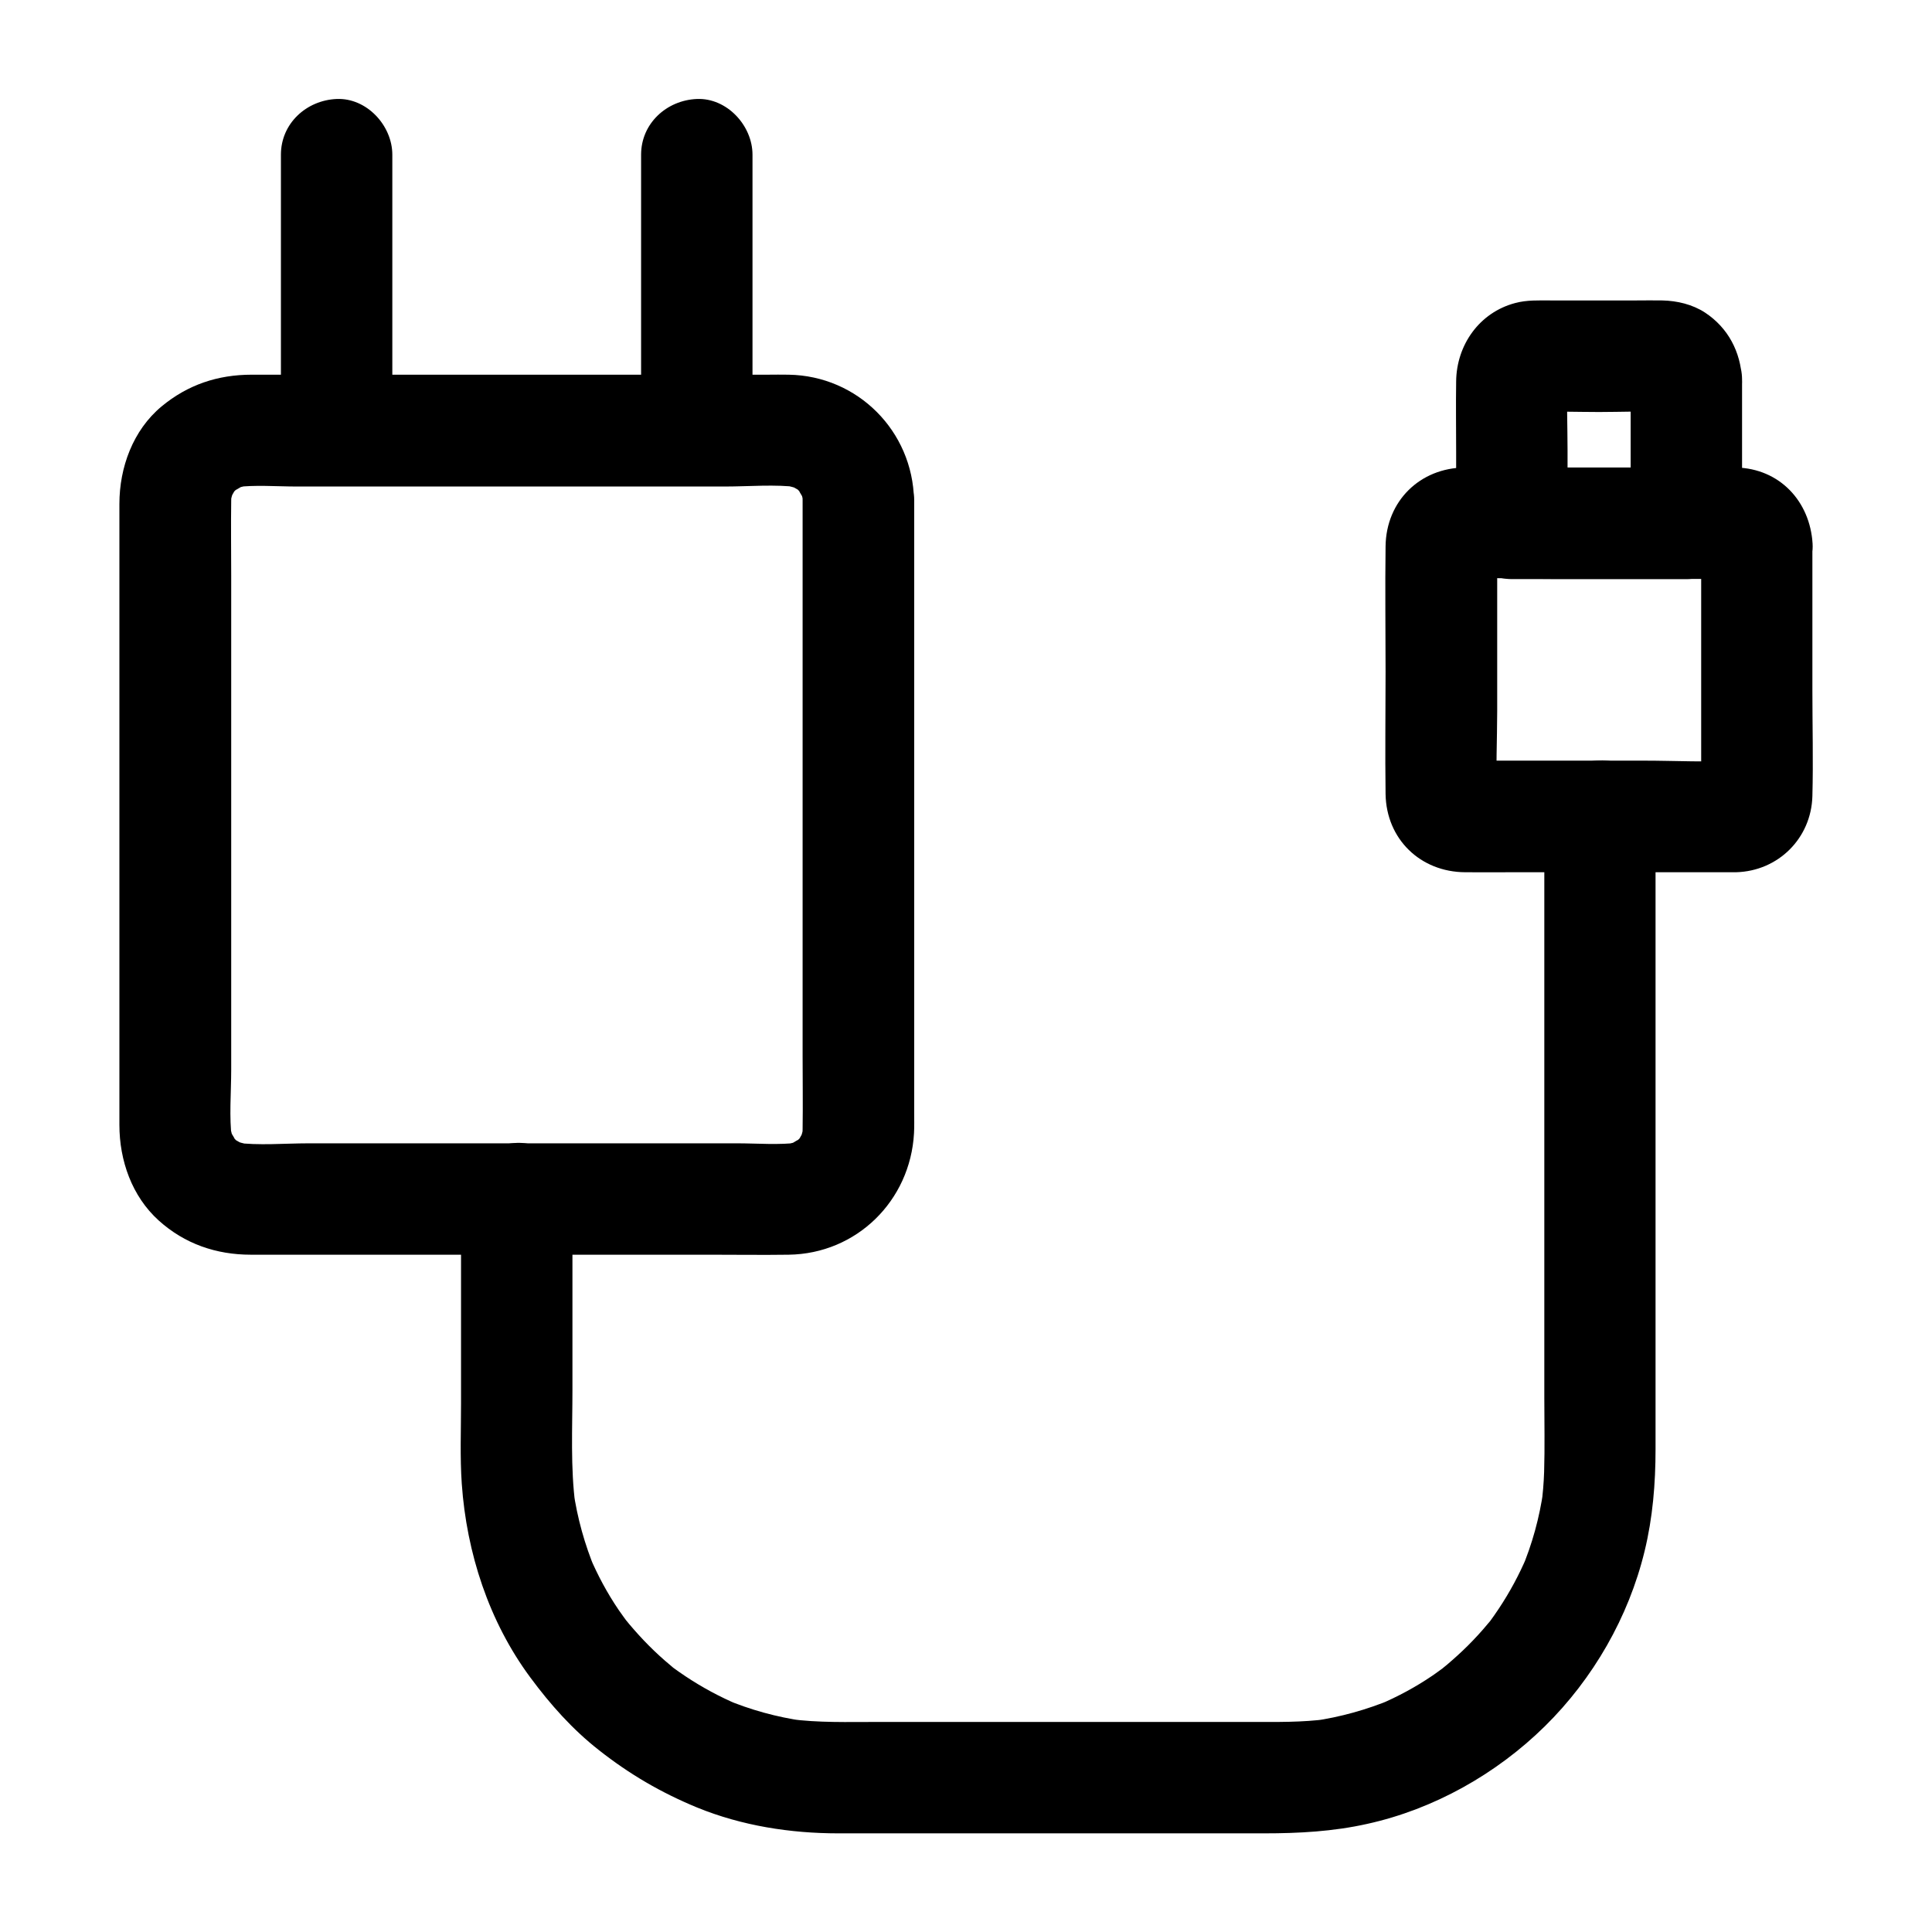 <?xml version="1.0" encoding="UTF-8"?>
<!-- Uploaded to: SVG Repo, www.svgrepo.com, Generator: SVG Repo Mixer Tools -->
<svg fill="#000000" width="800px" height="800px" version="1.1" viewBox="144 144 512 512" xmlns="http://www.w3.org/2000/svg">
 <g>
  <path d="m356.7 276.51v16.777 40.246 48.758 41.523c0 6.445 0.098 12.891 0 19.387 0 0.984-0.098 1.918-0.195 2.856 0.195-1.328 0.344-2.609 0.543-3.938-0.246 1.523-0.688 3-1.23 4.477 0.492-1.18 0.984-2.363 1.477-3.543-0.441 0.984-0.984 1.918-1.523 2.856-1.082 1.969 2.164-2.312 0.984-1.18-0.395 0.344-0.688 0.836-1.082 1.18-0.297 0.297-0.641 0.59-0.934 0.887-1.672 1.625 2.363-1.477 1.18-0.934-1.082 0.492-2.016 1.23-3.148 1.723 1.18-0.492 2.363-0.984 3.543-1.477-1.477 0.59-2.902 0.984-4.477 1.23 1.328-0.195 2.609-0.344 3.938-0.543-5.363 0.688-11.07 0.195-16.48 0.195h-34.637-78.82c-6.445 0-13.234 0.641-19.633-0.195 1.328 0.195 2.609 0.344 3.938 0.543-1.523-0.246-3-0.688-4.477-1.23 1.18 0.492 2.363 0.984 3.543 1.477-0.984-0.441-1.918-0.984-2.856-1.523-1.969-1.082 2.312 2.164 1.18 0.984-0.344-0.395-0.836-0.688-1.18-1.082-0.297-0.297-0.59-0.641-0.887-0.934-1.625-1.672 1.477 2.363 0.934 1.18-0.492-1.082-1.23-2.016-1.723-3.148 0.492 1.18 0.984 2.363 1.477 3.543-0.59-1.477-0.984-2.902-1.23-4.477 0.195 1.328 0.344 2.609 0.543 3.938-0.789-6.051-0.195-12.496-0.195-18.598v-40.195-48.707-42.164c0-6.543-0.098-13.137 0-19.68 0-0.984 0.098-1.918 0.195-2.856-0.195 1.328-0.344 2.609-0.543 3.938 0.246-1.523 0.688-3 1.23-4.477-0.492 1.18-0.984 2.363-1.477 3.543 0.441-0.984 0.984-1.918 1.523-2.856 1.082-1.969-2.164 2.312-0.984 1.18 0.395-0.344 0.688-0.836 1.082-1.18 0.297-0.297 0.641-0.59 0.934-0.887 1.672-1.625-2.363 1.477-1.18 0.934 1.082-0.492 2.016-1.23 3.148-1.723-1.18 0.492-2.363 0.984-3.543 1.477 1.477-0.59 2.902-0.984 4.477-1.23-1.328 0.195-2.609 0.344-3.938 0.543 5.363-0.688 11.07-0.195 16.48-0.195h34.637 78.82c6.445 0 13.234-0.641 19.633 0.195-1.328-0.195-2.609-0.344-3.938-0.543 1.523 0.246 3 0.688 4.477 1.23-1.18-0.492-2.363-0.984-3.543-1.477 0.984 0.441 1.918 0.984 2.856 1.523 1.969 1.082-2.312-2.164-1.18-0.984 0.344 0.395 0.836 0.688 1.18 1.082 0.297 0.297 0.59 0.641 0.887 0.934 1.625 1.672-1.477-2.363-0.934-1.18 0.492 1.082 1.23 2.016 1.723 3.148-0.492-1.18-0.984-2.363-1.477-3.543 0.59 1.477 0.984 2.902 1.23 4.477-0.195-1.328-0.344-2.609-0.543-3.938 0.098 0.832 0.195 1.715 0.195 2.652 0.148 7.723 6.691 15.105 14.762 14.762 7.871-0.344 14.906-6.496 14.762-14.762-0.344-18.254-14.906-32.914-33.211-33.211-1.871-0.051-3.789 0-5.656 0h-35.375-49.25-41.133-10.922c-8.953 0-16.926 2.656-23.863 8.414-7.578 6.297-11.172 16.184-11.172 25.828v8.66 36.801 49.152 45.164 24.797c0 9.398 3.297 18.895 10.43 25.34 6.887 6.199 15.254 9.055 24.402 9.055h28.684 47.922 45.215c6.887 0 13.777 0.098 20.715 0 18.008-0.246 32.227-14.316 33.211-32.176 0.098-1.82 0.051-3.641 0.051-5.461v-31.293-47.676-47.676-31.293-4.43c0-7.723-6.789-15.105-14.762-14.762-8.07 0.348-14.809 6.5-14.809 14.766z"/>
  <path d="m343.42 257.81v-63.762-9.055c0-7.723-6.789-15.105-14.762-14.762-8.02 0.344-14.762 6.496-14.762 14.762v63.762 9.055c0 7.723 6.789 15.105 14.762 14.762 8.023-0.344 14.762-6.496 14.762-14.762z"/>
  <path d="m247.97 257.81v-63.762-9.055c0-7.723-6.789-15.105-14.762-14.762-8.02 0.344-14.762 6.496-14.762 14.762v63.762 9.055c0 7.723 6.789 15.105 14.762 14.762 8.023-0.344 14.762-6.496 14.762-14.762z"/>
  <path d="m594.83 288.07v58.891c0 2.902 0.148 5.805-0.051 8.66 0.195-1.328 0.344-2.609 0.543-3.938-0.051 0.441-0.148 0.887-0.344 1.277 0.492-1.18 0.984-2.363 1.477-3.543-0.934 2.066 2.262-2.262 1.082-1.133-0.984 0.934 3.297-2.066 1.133-1.082 1.18-0.492 2.363-0.984 3.543-1.477-0.395 0.148-0.836 0.246-1.277 0.344 1.328-0.195 2.609-0.344 3.938-0.543-8.363 0.543-16.875 0.051-25.238 0.051h-39.508c-3.148 0-6.297 0.148-9.398-0.051 1.328 0.195 2.609 0.344 3.938 0.543-0.441-0.051-0.887-0.148-1.277-0.344 1.18 0.492 2.363 0.984 3.543 1.477-2.066-0.934 2.262 2.262 1.133 1.082-0.934-0.984 2.066 3.297 1.082 1.133 0.492 1.18 0.984 2.363 1.477 3.543-0.148-0.395-0.246-0.836-0.344-1.277 0.195 1.328 0.344 2.609 0.543 3.938-0.492-7.676-0.051-15.547-0.051-23.223v-36.359c0-2.902-0.148-5.805 0.051-8.66-0.195 1.328-0.344 2.609-0.543 3.938 0.051-0.441 0.148-0.887 0.344-1.277-0.492 1.18-0.984 2.363-1.477 3.543 0.934-2.066-2.262 2.262-1.082 1.133 0.984-0.934-3.297 2.066-1.133 1.082-1.18 0.492-2.363 0.984-3.543 1.477 0.395-0.148 0.836-0.246 1.277-0.344-1.328 0.195-2.609 0.344-3.938 0.543 8.363-0.543 16.875-0.051 25.238-0.051h39.508c3.148 0 6.297-0.148 9.398 0.051-1.328-0.195-2.609-0.344-3.938-0.543 0.441 0.051 0.887 0.148 1.277 0.344-1.18-0.492-2.363-0.984-3.543-1.477 2.066 0.934-2.262-2.262-1.133-1.082 0.934 0.984-2.066-3.297-1.082-1.133-0.492-1.18-0.984-2.363-1.477-3.543 0.148 0.395 0.246 0.836 0.344 1.277-0.195-1.328-0.344-2.609-0.543-3.938 0 0.25 0.051 0.445 0.051 0.691 0.492 7.676 6.445 15.152 14.762 14.762 7.578-0.344 15.254-6.496 14.762-14.762-0.688-11.219-8.707-19.875-20.223-20.172h-2.902-15.055-41.918c-4.035 0-8.02-0.051-12.055 0-11.906 0.098-20.859 8.906-21.008 20.859-0.148 11.07 0 22.188 0 33.258 0 10.773-0.148 21.598 0 32.422 0.195 11.957 9.25 20.664 21.105 20.715 4.184 0.051 8.363 0 12.496 0h41.77 14.809 2.707c11.168-0.297 19.926-9.004 20.223-20.172 0.246-9.348 0-18.695 0-28.043v-36.703-2.164c0-7.723-6.789-15.105-14.762-14.762-7.973 0.348-14.711 6.496-14.711 14.762z"/>
  <path d="m576.14 244.53v38.129c4.922-4.922 9.84-9.84 14.762-14.762h-40.539-5.707c4.922 4.922 9.84 9.84 14.762 14.762v-19.285c0-6.496-0.297-13.039 0.051-19.484-0.195 1.328-0.344 2.609-0.543 3.938 0.098-0.688 0.246-1.23 0.492-1.871-0.492 1.18-0.984 2.363-1.477 3.543 1.031-2.016-2.262 2.312-1.031 1.18 1.031-0.984-3.344 2.164-1.18 1.031-1.18 0.492-2.363 0.984-3.543 1.477 0.641-0.246 1.18-0.395 1.871-0.492-1.328 0.195-2.609 0.344-3.938 0.543 5.856-0.297 11.809-0.051 17.664-0.051s11.809-0.297 17.664 0.051c-1.328-0.195-2.609-0.344-3.938-0.543 0.688 0.098 1.23 0.246 1.871 0.492-1.18-0.492-2.363-0.984-3.543-1.477 2.016 1.031-2.312-2.262-1.18-1.031 0.984 1.031-2.164-3.344-1.031-1.18-0.492-1.18-0.984-2.363-1.477-3.543 0.246 0.641 0.395 1.18 0.492 1.871-0.195-1.328-0.344-2.609-0.543-3.938 0.039 0.195 0.039 0.395 0.039 0.641 0.395 7.676 6.496 15.152 14.762 14.762 7.625-0.344 15.203-6.496 14.762-14.762-0.395-7.281-3.641-13.629-9.84-17.711-3.344-2.164-7.332-3.102-11.266-3.199-2.262-0.051-4.574 0-6.84 0h-22.828c-3.102 0-6.25-0.148-9.348 0.688-9.496 2.508-15.547 11.121-15.645 20.762-0.098 6.25 0 12.547 0 18.793v18.844c0 7.969 6.742 14.762 14.762 14.762h40.539 5.707c7.969 0 14.762-6.742 14.762-14.762v-38.129c0-7.723-6.789-15.105-14.762-14.762-8.027 0.297-14.766 6.449-14.766 14.715z"/>
  <path d="m553.26 360.14v18.008 43.051 50.922 42.262c0 6.543 0.148 13.137-0.051 19.68-0.098 2.953-0.344 5.902-0.738 8.809 0.195-1.328 0.344-2.609 0.543-3.938-1.031 7.231-2.953 14.27-5.805 21.008 0.492-1.18 0.984-2.363 1.477-3.543-2.066 4.871-4.574 9.543-7.527 13.973-0.789 1.18-1.574 2.312-2.41 3.445-1.426 1.969 2.363-2.953 0.738-0.934-0.395 0.492-0.789 0.984-1.23 1.477-1.625 1.969-3.394 3.887-5.215 5.707-1.82 1.82-3.738 3.543-5.707 5.215-0.492 0.395-0.984 0.789-1.477 1.23-2.016 1.672 3.102-2.262 0.934-0.738-1.031 0.738-2.066 1.523-3.148 2.262-4.477 3.051-9.25 5.609-14.219 7.723 1.18-0.492 2.363-0.984 3.543-1.477-6.742 2.805-13.777 4.773-21.008 5.805 1.328-0.195 2.609-0.344 3.938-0.543-6.84 0.934-13.629 0.789-20.469 0.789h-29.914-69.078c-7.773 0-15.547 0.246-23.273-0.789 1.328 0.195 2.609 0.344 3.938 0.543-7.231-1.031-14.27-2.953-21.008-5.805 1.18 0.492 2.363 0.984 3.543 1.477-4.871-2.066-9.543-4.574-13.973-7.527-1.18-0.789-2.312-1.574-3.445-2.41-1.969-1.426 2.953 2.363 0.934 0.738-0.492-0.395-0.984-0.789-1.477-1.23-1.969-1.625-3.887-3.394-5.707-5.215-1.82-1.82-3.543-3.738-5.215-5.707-0.395-0.492-0.789-0.984-1.23-1.477-1.672-2.016 2.262 3.102 0.738 0.934-0.738-1.031-1.523-2.066-2.262-3.148-3.051-4.477-5.609-9.25-7.723-14.219 0.492 1.18 0.984 2.363 1.477 3.543-2.805-6.742-4.773-13.777-5.805-21.008 0.195 1.328 0.344 2.609 0.543 3.938-1.328-10.035-0.789-20.418-0.789-30.555v-40.688-10.086c0-7.723-6.789-15.105-14.762-14.762-8.02 0.344-14.762 6.496-14.762 14.762v54.219c0 7.086-0.297 14.27 0.195 21.352 1.277 18.301 7.184 36.508 18.156 51.316 5.312 7.184 11.168 13.777 18.203 19.285 8.117 6.394 16.48 11.266 26.027 15.203 11.809 4.82 24.648 6.84 37.391 6.84h52.891 59.977c9.199 0 18.301-0.492 27.305-2.508 17.664-3.887 34.242-13.234 47.086-25.879 12.793-12.594 22.188-28.93 26.422-46.395 2.164-8.855 2.902-17.957 2.902-27.012v-48.66-70.555-46.25-2.312c0-7.723-6.789-15.105-14.762-14.762-7.973 0.203-14.711 6.352-14.711 14.617z"/>
 </g>
</svg>